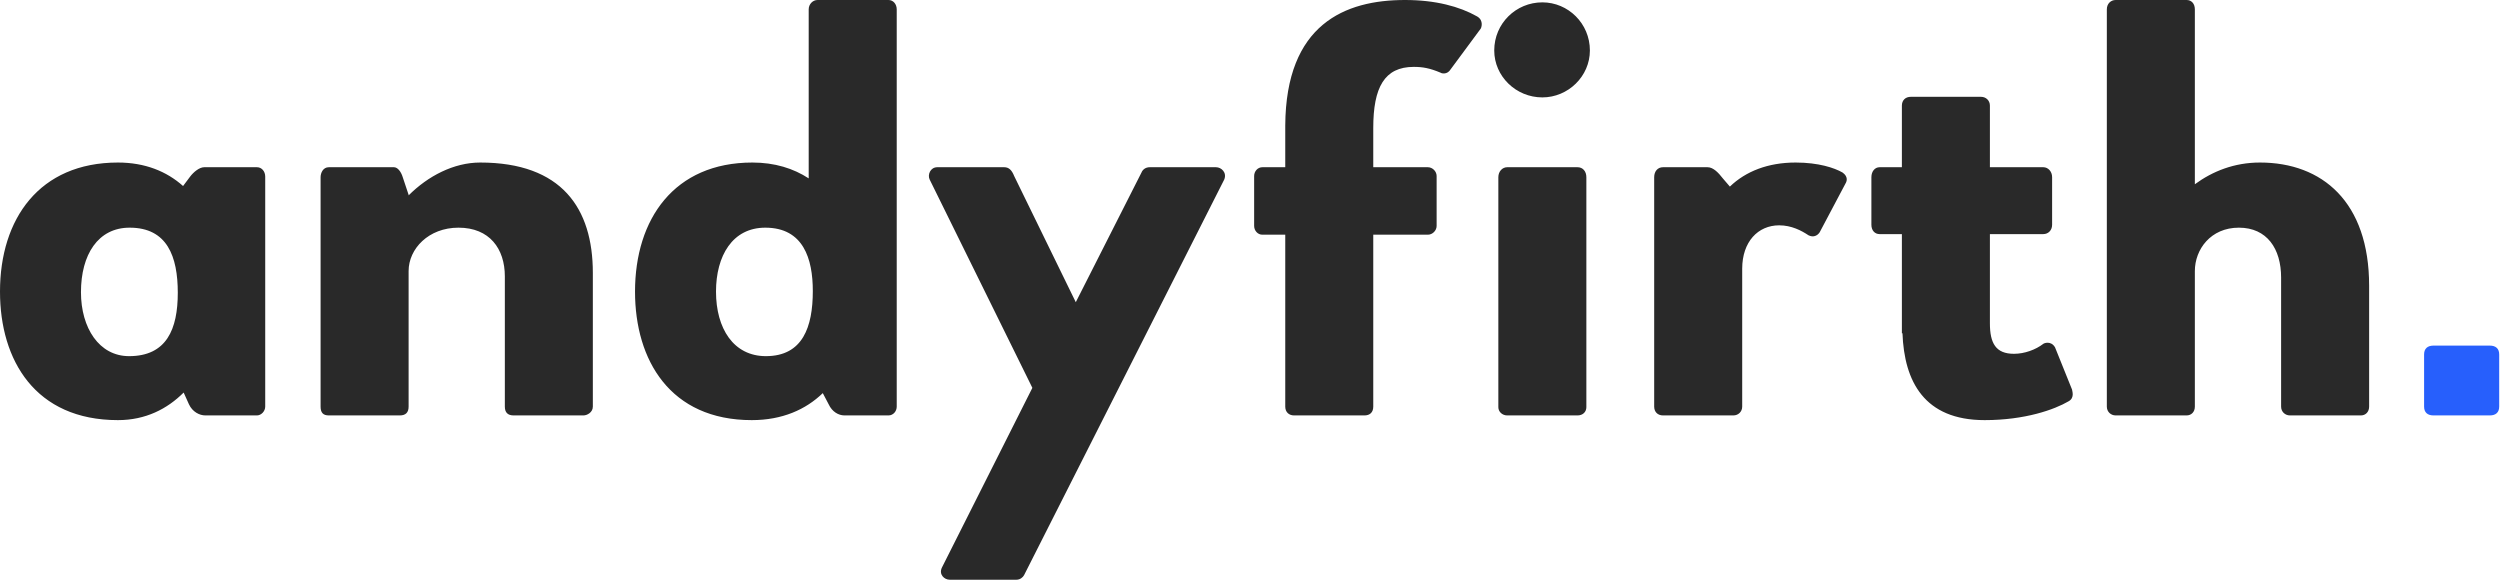<svg width="207" height="48" viewBox="0 0 207 48" fill="none" xmlns="http://www.w3.org/2000/svg">
<g clip-path="url(#clip0_6_48)">
<path fill-rule="evenodd" clip-rule="evenodd" d="M201.493 34.397H206.157C206.641 34.397 206.933 34.154 206.933 33.668V29.343C206.933 28.859 206.641 28.616 206.157 28.616H201.493C201.007 28.616 200.715 28.859 200.715 29.343V33.668C200.715 34.154 201.007 34.397 201.493 34.397Z" fill="#275FFC"/>
<path fill-rule="evenodd" clip-rule="evenodd" d="M21.279 13.846H16.907C16.518 13.846 16.034 14.235 15.742 14.624L15.158 15.402C13.797 14.187 12.001 13.458 9.765 13.458C3.255 13.458 0 18.122 0 24.146C0 29.83 2.915 34.786 9.765 34.786C12.049 34.786 13.846 33.862 15.207 32.502L15.644 33.474C15.936 34.105 16.518 34.397 17.004 34.397H21.279C21.62 34.397 21.96 34.057 21.96 33.668V14.624C21.96 14.187 21.668 13.846 21.279 13.846ZM10.688 29.489C8.211 29.489 6.704 27.158 6.704 24.194C6.704 21.085 8.114 18.851 10.736 18.851C13.846 18.851 14.721 21.232 14.721 24.243C14.721 27.256 13.797 29.489 10.688 29.489ZM39.76 13.458C37.574 13.458 35.437 14.575 33.833 16.178V16.129L33.347 14.672C33.201 14.187 32.909 13.846 32.618 13.846H27.226C26.74 13.846 26.545 14.332 26.545 14.672V33.668C26.545 34.154 26.74 34.397 27.226 34.397H33.103C33.59 34.397 33.833 34.154 33.833 33.668V22.445C33.833 20.599 35.485 18.851 37.963 18.851C40.537 18.851 41.801 20.599 41.801 22.882V33.668C41.801 34.154 42.044 34.397 42.529 34.397H48.311C48.602 34.397 49.087 34.154 49.087 33.668V22.591C49.087 17.247 46.513 13.458 39.76 13.458ZM73.568 0H67.69C67.301 0 66.96 0.34 66.96 0.778V14.77C65.697 13.944 64.144 13.458 62.297 13.458C55.835 13.458 52.58 18.122 52.58 24.146C52.58 29.83 55.494 34.786 62.248 34.786C64.774 34.786 66.718 33.911 68.127 32.55L68.612 33.474C68.903 34.105 69.438 34.397 69.924 34.397H73.568C73.957 34.397 74.249 34.057 74.249 33.668V0.778C74.249 0.34 73.957 0 73.568 0ZM63.414 29.489C60.742 29.489 59.285 27.206 59.285 24.146C59.285 21.182 60.646 18.851 63.366 18.851C66.524 18.851 67.301 21.426 67.301 24.098C67.301 27.06 66.475 29.489 63.414 29.489ZM100.687 13.846H95.196C94.856 13.846 94.613 14.04 94.516 14.284L89.075 25.021L83.973 14.575C83.779 14.089 83.537 13.846 83.148 13.846H77.609C77.026 13.846 76.784 14.478 76.977 14.867L85.48 32.114L77.998 46.979C77.706 47.563 78.192 48 78.629 48H84.168C84.459 48 84.702 47.806 84.799 47.611L101.366 14.867C101.609 14.284 101.123 13.846 100.687 13.846ZM122.306 1.361C120.847 0.535 118.856 0 116.33 0C111.374 0 106.468 1.991 106.419 10.397V13.846H104.524C104.135 13.846 103.843 14.187 103.843 14.575V18.705C103.843 19.092 104.135 19.433 104.524 19.433H106.419V33.668C106.419 34.154 106.758 34.397 107.147 34.397H112.978C113.414 34.397 113.706 34.154 113.706 33.668V19.433H118.224C118.613 19.433 118.953 19.092 118.953 18.705V14.575C118.953 14.187 118.613 13.846 118.224 13.846H113.706V10.591C113.706 7.239 114.629 5.538 117.058 5.538C117.787 5.538 118.37 5.635 119.293 6.024C119.342 6.073 119.828 6.218 120.119 5.732L122.597 2.38C122.646 2.332 122.889 1.701 122.306 1.361ZM127.707 8.065C129.844 8.065 131.643 6.316 131.643 4.179C131.643 1.943 129.844 0.195 127.707 0.195C125.522 0.195 123.723 1.943 123.723 4.179C123.723 6.316 125.522 8.065 127.707 8.065ZM124.793 34.397H130.622C131.059 34.397 131.351 34.105 131.351 33.716V14.672C131.351 14.187 131.059 13.846 130.622 13.846H124.793C124.403 13.846 124.063 14.187 124.063 14.672V33.716C124.063 34.105 124.403 34.397 124.793 34.397ZM152.561 14.284C151.881 13.895 150.57 13.458 148.674 13.458C146.391 13.458 144.546 14.187 143.234 15.45L142.65 14.77C142.31 14.332 141.873 13.846 141.386 13.846H137.695C137.258 13.846 136.966 14.187 136.966 14.672V33.668C136.966 34.105 137.258 34.397 137.695 34.397H143.525C143.914 34.397 144.254 34.105 144.254 33.668V22.252C144.254 20.016 145.565 18.657 147.315 18.657C148.334 18.657 149.16 19.092 149.743 19.481C150.132 19.676 150.473 19.53 150.667 19.238L152.852 15.11C152.901 15.013 153.047 14.624 152.561 14.284ZM171.566 32.26L170.158 28.762C169.818 28.179 169.234 28.421 169.186 28.47C168.554 28.956 167.63 29.295 166.757 29.295C165.25 29.295 164.764 28.421 164.764 26.768V19.384H169.186C169.575 19.384 169.915 19.092 169.915 18.608V14.672C169.915 14.187 169.575 13.846 169.186 13.846H164.764V8.745C164.764 8.308 164.424 8.017 164.035 8.017H158.205C157.768 8.017 157.476 8.308 157.476 8.745V13.846H155.631C155.243 13.846 154.951 14.187 154.951 14.672V18.608C154.951 19.092 155.243 19.384 155.631 19.384H157.476V27.595H157.525C157.671 31.579 159.324 34.786 164.327 34.786C167.679 34.786 170.109 33.911 171.274 33.23C171.809 32.939 171.566 32.357 171.566 32.26ZM187.126 13.458C184.989 13.458 183.193 14.187 181.734 15.256V0.778C181.734 0.292 181.443 0 181.054 0H175.176C174.787 0 174.446 0.292 174.446 0.778V33.668C174.446 34.105 174.787 34.397 175.176 34.397H181.054C181.443 34.397 181.734 34.105 181.734 33.668V22.445C181.734 20.648 183.046 18.851 185.378 18.851C187.71 18.851 188.876 20.599 188.876 22.979V33.668C188.876 34.105 189.217 34.397 189.605 34.397H195.483C195.872 34.397 196.164 34.105 196.164 33.668V23.66C196.164 16.712 192.277 13.458 187.126 13.458Z" fill="#292929"/>
</g>
<defs>
<clipPath id="clip0_6_48">
<rect width="207" height="48" fill="white"/>
</clipPath>
</defs>
</svg>
